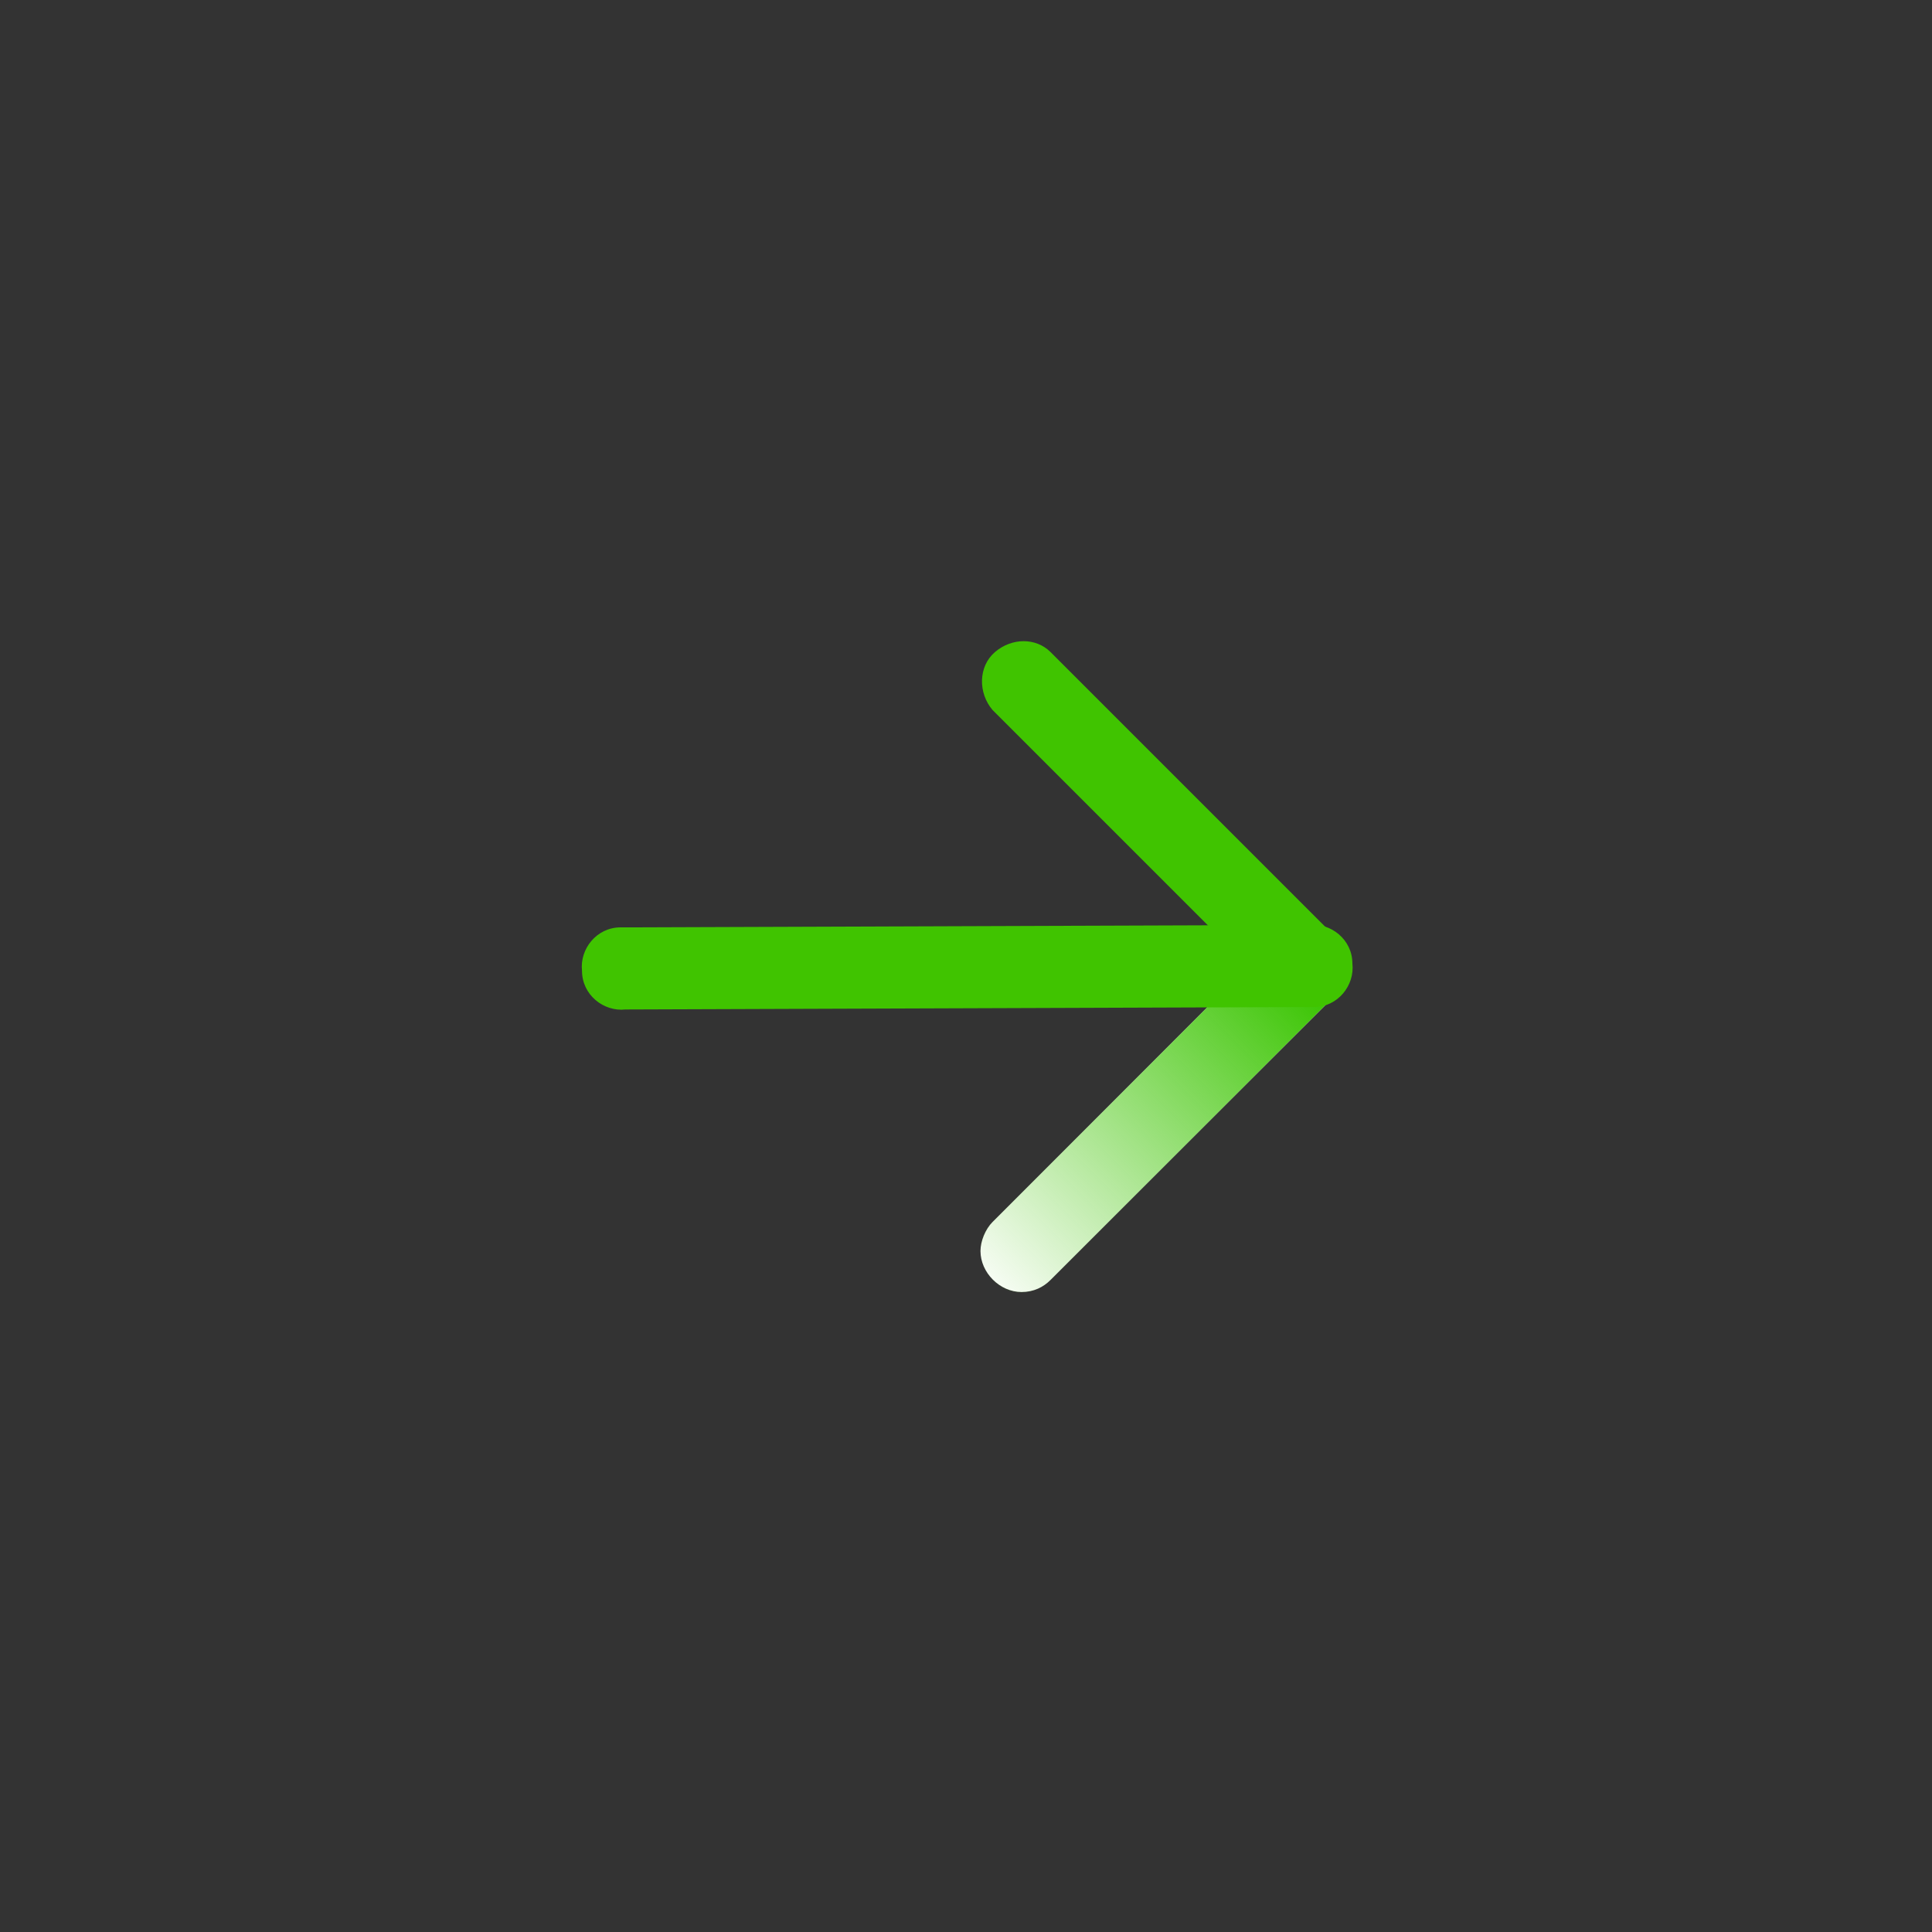 <svg version="1.1" id="Layer_1" xmlns="http://www.w3.org/2000/svg" x="0" y="0" viewBox="0 0 80 80" xml:space="preserve"><rect x="0" y="0" width="80" height="80" fill="#333333" stroke="none"/><style>.st1{fill:#40c400}</style><g id="Layer_2_00000164504205579567090920000015126831298227716771_"><g id="Layer_1-2"><path d="M42.3 53.5c-.9 0-1.7-.8-1.7-1.7 0-.4.2-.9.5-1.2l11.8-11.8c.7-.6 1.8-.6 2.4.1.6.7.6 1.7 0 2.3L43.5 53c-.3.3-.7.5-1.2.5z" fill="#fff"/><path class="st1" d="M54.1 41.7c-.5 0-.9-.2-1.2-.5L41.1 29.4c-.6-.7-.6-1.8.1-2.4.7-.6 1.7-.6 2.3 0l11.8 11.8c.7.7.7 1.8 0 2.4-.3.3-.8.5-1.2.5z"/><linearGradient id="SVGID_1_" gradientUnits="userSpaceOnUse" x1="53.94" y1="-571.525" x2="40.44" y2="-558.025" gradientTransform="translate(0 611.7)"><stop offset="0" stop-color="#38c400"/><stop offset="1" stop-color="#40c400" stop-opacity="0"/></linearGradient><path d="M40.6 51.8c0-.5.2-.9.5-1.2l11.8-11.8c.7-.6 1.8-.6 2.4.1.6.7.6 1.7 0 2.3L43.5 53c-.7.7-1.8.7-2.4 0-.3-.3-.5-.7-.5-1.2z" fill="url(#SVGID_1_)"/><path class="st1" d="M25.9 41.8c-.9.1-1.8-.6-1.8-1.6-.1-.9.6-1.8 1.6-1.8h.3l28.2-.1c.9-.1 1.8.6 1.8 1.6.1.9-.6 1.8-1.6 1.8h-.3l-28.2.1z"/></g></g></svg>